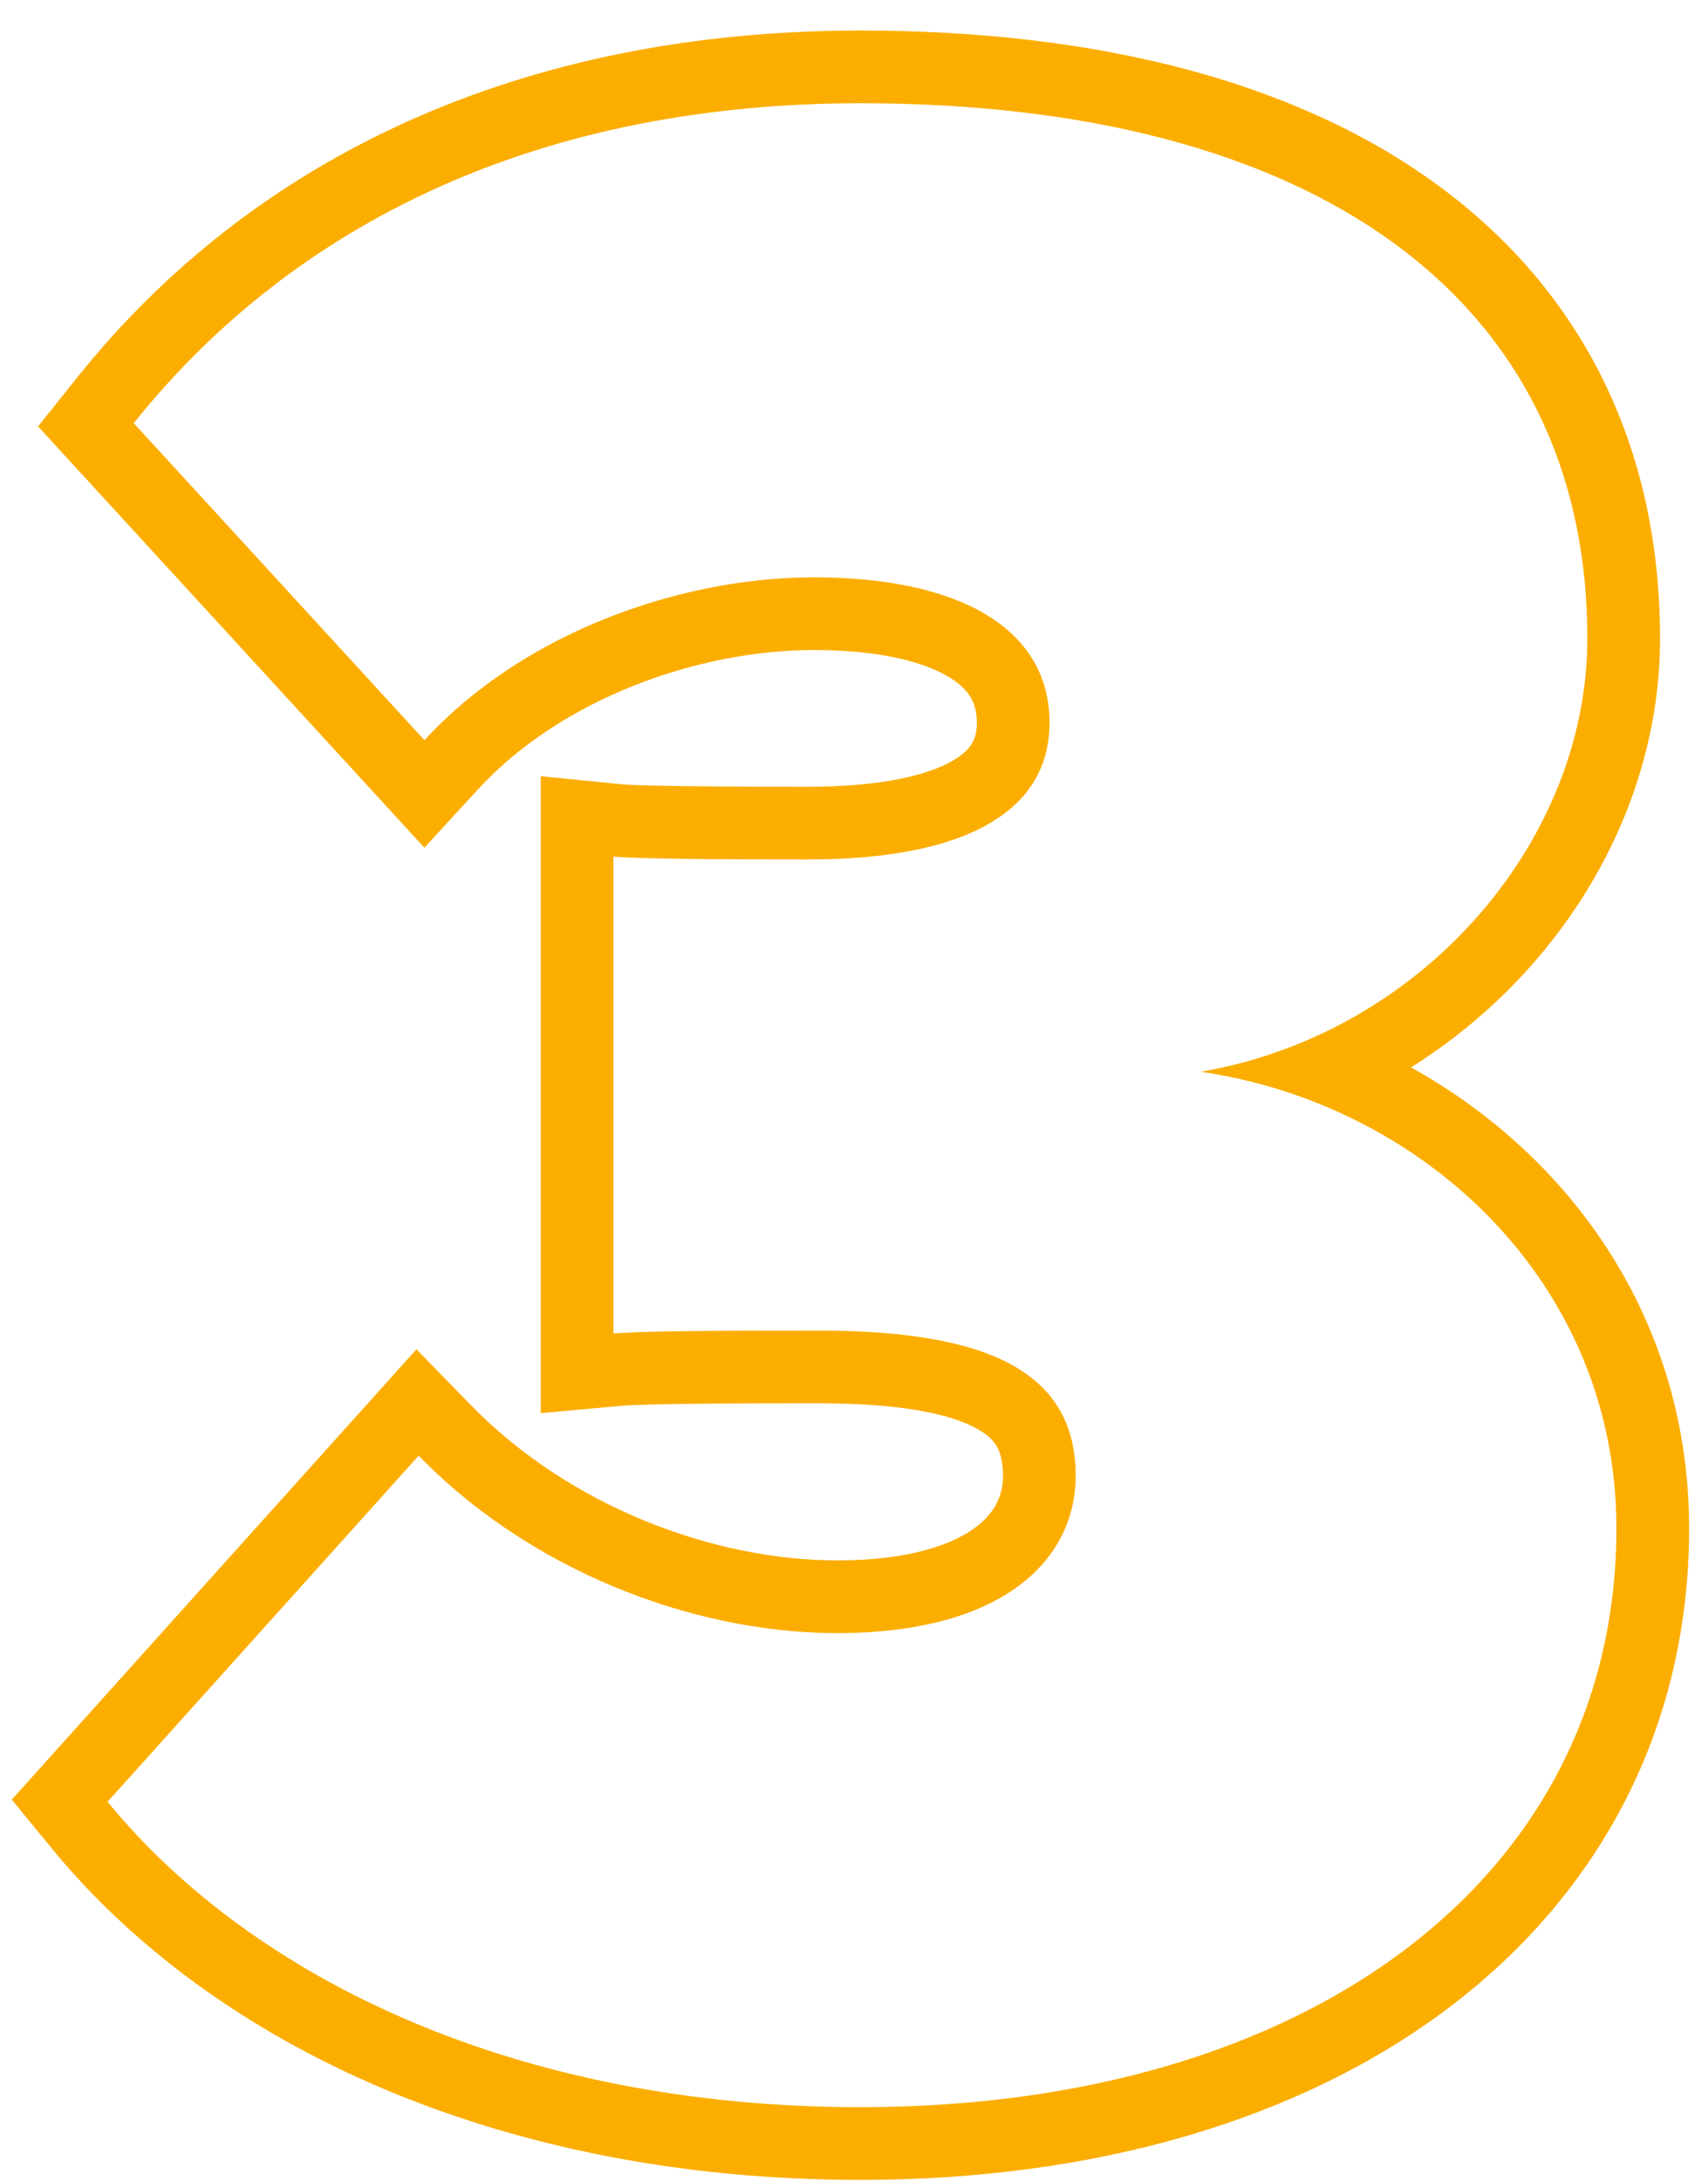 <?xml version="1.0" encoding="UTF-8"?> <svg xmlns="http://www.w3.org/2000/svg" width="47" height="60" viewBox="0 0 47 60" fill="none"><path fill-rule="evenodd" clip-rule="evenodd" d="M0.324 49.5L11.46 37.114L12.952 38.644C15.675 41.437 19.63 42.92 23.04 42.92C25.088 42.92 26.253 42.458 26.855 42.004C27.408 41.586 27.6 41.1 27.6 40.6C27.6 40.187 27.519 39.946 27.437 39.797C27.358 39.656 27.218 39.489 26.914 39.315C26.229 38.921 24.903 38.6 22.56 38.6C20.645 38.6 17.823 38.602 17.061 38.672L14.88 38.87V21.35L17.079 21.57C17.749 21.637 20.874 21.64 22.24 21.64C24.29 21.64 25.541 21.313 26.211 20.927C26.745 20.619 26.88 20.316 26.88 19.88C26.88 19.343 26.681 18.961 26.09 18.61C25.391 18.196 24.176 17.88 22.4 17.88C19.176 17.88 15.429 19.236 13.152 21.713L11.678 23.317L1.047 11.729L2.118 10.39C7.026 4.255 14.434 0.84 23.68 0.84C30.169 0.84 35.638 2.228 39.538 5.074C43.52 7.979 45.68 12.273 45.68 17.56C45.68 22.325 42.94 26.779 38.828 29.36C43.22 31.798 46.48 36.294 46.48 42.04C46.48 47.494 44.044 52.052 39.909 55.193C35.819 58.299 30.16 59.96 23.68 59.96C13.762 59.96 5.864 56.258 1.413 50.828L0.324 49.5ZM36.633 30.501C35.492 30.006 34.281 29.66 33.04 29.48C34.294 29.265 35.483 28.87 36.581 28.33C40.807 26.248 43.68 22.005 43.68 17.56C43.68 8.2 36.16 2.84 23.68 2.84C14.96 2.84 8.16 6.04 3.68 11.64L11.68 20.36C12.13 19.869 12.625 19.419 13.153 19.008C15.813 16.938 19.329 15.88 22.4 15.88C26.32 15.88 28.88 17.24 28.88 19.88C28.88 22.28 26.64 23.64 22.24 23.64C21.5 23.64 20.091 23.64 18.88 23.624C17.996 23.613 17.217 23.594 16.88 23.56V36.68C17.253 36.646 18.001 36.626 18.88 36.615C20.071 36.6 21.501 36.6 22.56 36.6C27.44 36.6 29.6 37.88 29.6 40.6C29.6 42.84 27.68 44.92 23.04 44.92C19.7 44.92 15.954 43.7 12.989 41.361C12.473 40.954 11.982 40.514 11.52 40.04L2.96 49.56C6.96 54.44 14.24 57.96 23.68 57.96C36 57.96 44.48 51.64 44.48 42.04C44.48 36.628 41.085 32.432 36.633 30.501Z" fill="#FBAE00"></path></svg> 